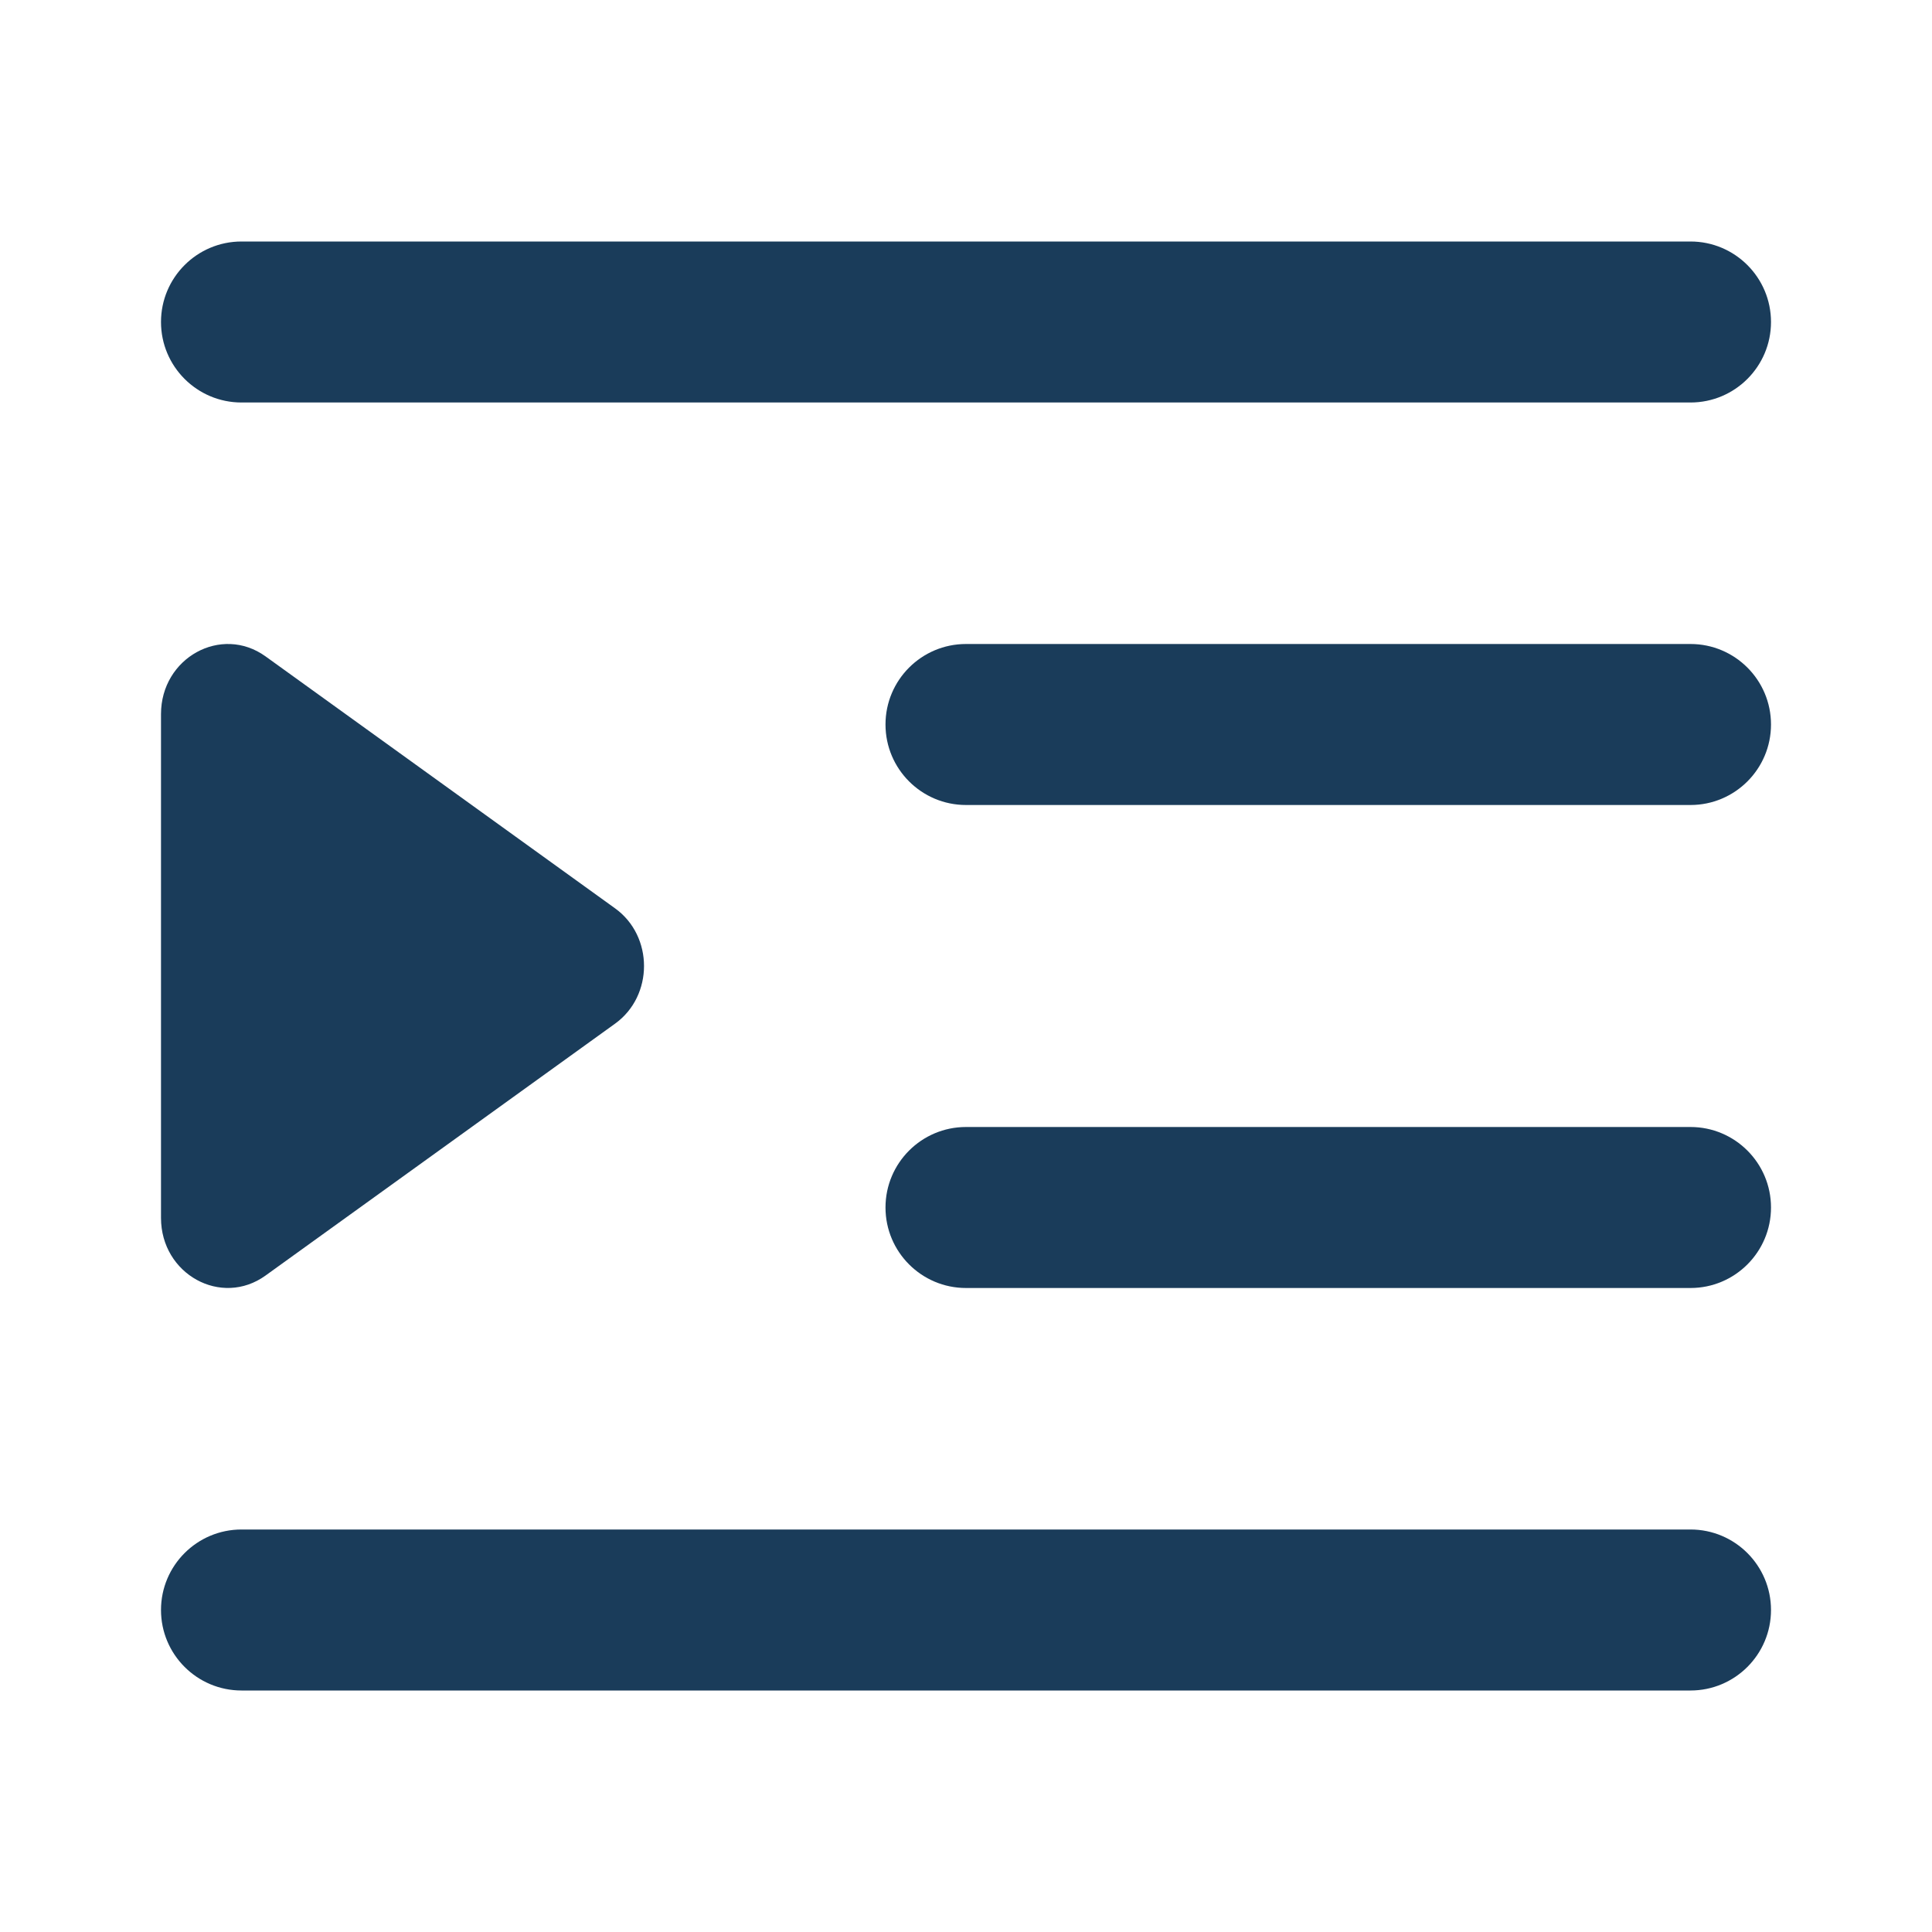 <svg width="24" height="24" viewBox="0 0 24 24" fill="none" xmlns="http://www.w3.org/2000/svg">
<path fill-rule="evenodd" clip-rule="evenodd" d="M11 9C11 8.448 11.448 8 12 8L21 8C21.552 8 22 8.448 22 9C22 9.552 21.552 10 21 10L12 10C11.448 10 11 9.552 11 9Z" fill="#1A3C5A"/>
<path fill-rule="evenodd" clip-rule="evenodd" d="M2 4C2 3.448 2.448 3 3 3L21 3C21.552 3 22 3.448 22 4C22 4.552 21.552 5 21 5L3 5C2.448 5 2 4.552 2 4Z" fill="#1A3C5A"/>
<path fill-rule="evenodd" clip-rule="evenodd" d="M11 15C11 14.448 11.448 14 12 14L21 14C21.552 14 22 14.448 22 15C22 15.552 21.552 16 21 16L12 16C11.448 16 11 15.552 11 15Z" fill="#1A3C5A"/>
<path fill-rule="evenodd" clip-rule="evenodd" d="M2 20C2 19.448 2.448 19 3 19L21 19C21.552 19 22 19.448 22 20C22 20.552 21.552 21 21 21L3 21C2.448 21 2 20.552 2 20Z" fill="#1A3C5A"/>
<path d="M7.641 11.284C8.12 11.629 8.12 12.371 7.641 12.716L3.299 15.845C2.749 16.242 2 15.829 2 15.129L2 8.871C2 8.171 2.749 7.758 3.299 8.154L7.641 11.284Z" fill="#1A3C5A"/>
</svg>

